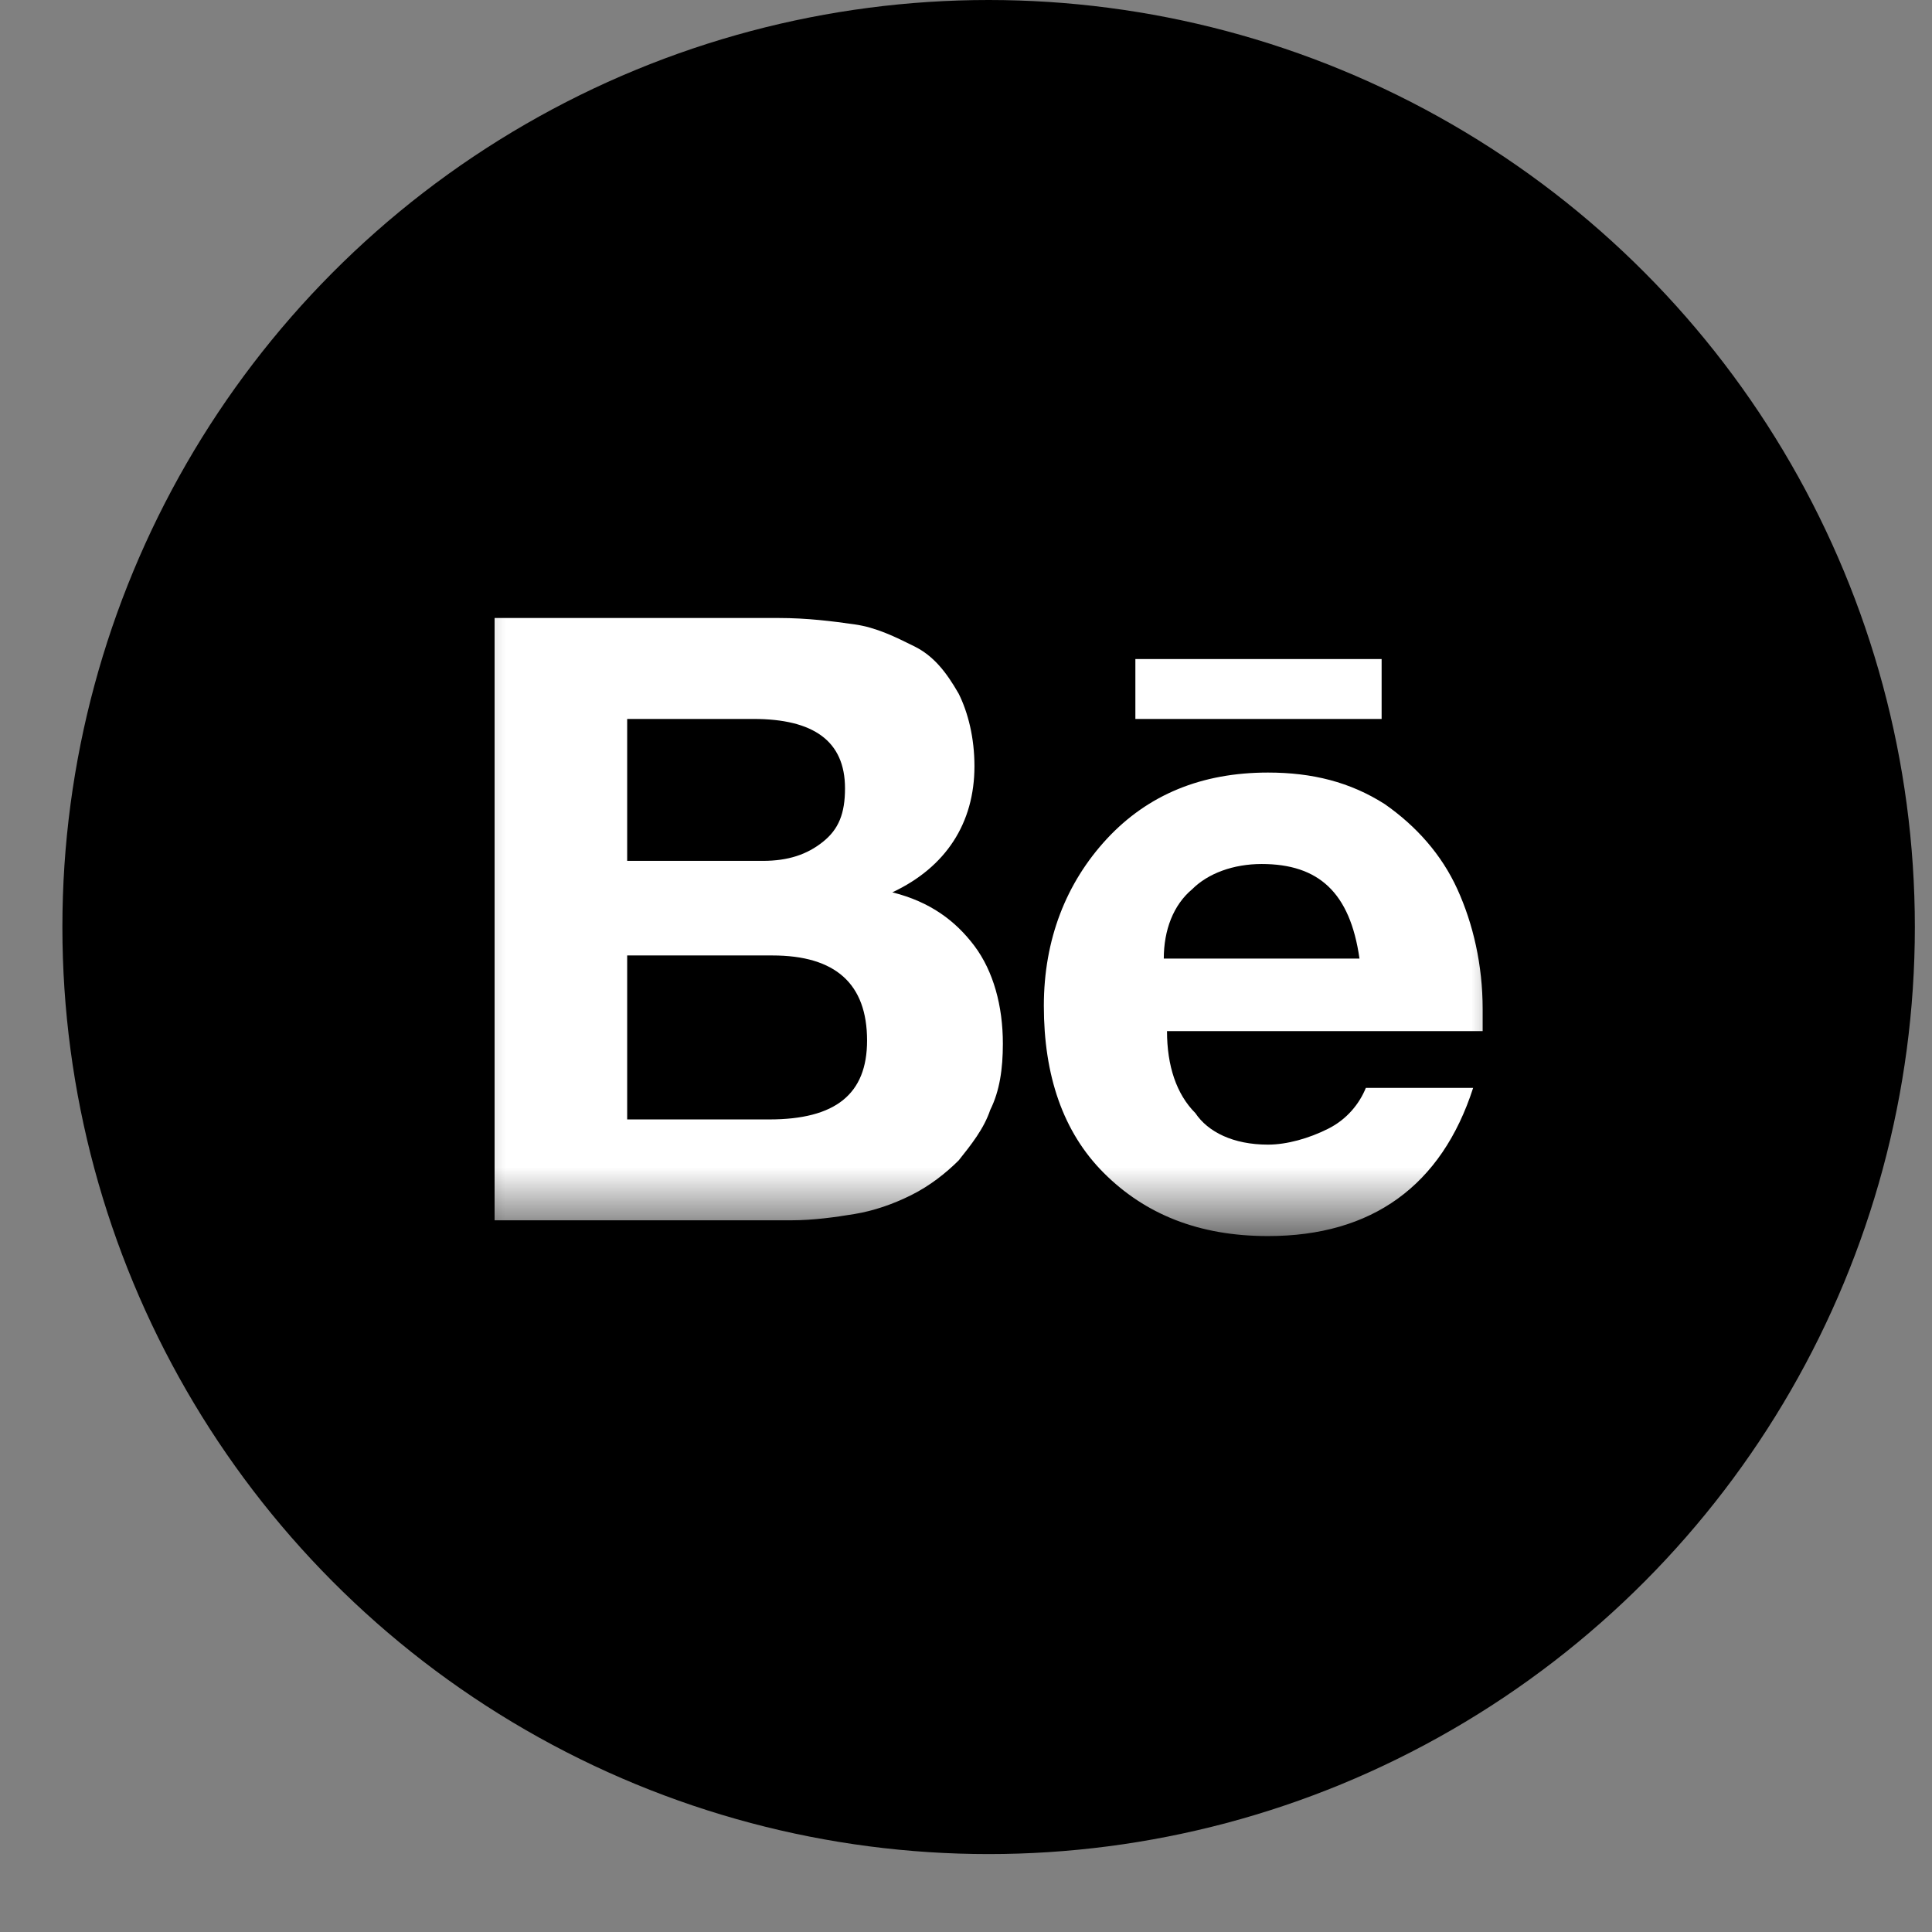 <?xml version="1.0" encoding="UTF-8"?>
<svg width="24px" height="24px" viewBox="0 0 24 24" version="1.1" xmlns="http://www.w3.org/2000/svg" xmlns:xlink="http://www.w3.org/1999/xlink">
    <rect x="0" y="0" width="24" height="24" fill="#808080" stroke="none"/>
    <!-- Generator: Sketch 62 (91390) - https://sketch.com -->
    <title>编组 9</title>
    <desc>Created with Sketch.</desc>
    <defs>
        <polygon id="path-1" points="4.602 6.91 18.063 6.91 18.063 15.346 4.602 15.346"></polygon>
    </defs>
    <g id="页面-1" stroke="none" stroke-width="1" fill="none" fill-rule="evenodd">
        <g id="联系" transform="translate(-176, -740)">
            <g id="编组-9" transform="translate(176.775, 740)">
                <ellipse id="椭圆形" fill="#000000" cx="11.506" cy="11.516" rx="11.506" ry="11.516"></ellipse>
                <mask id="mask-2" fill="white">
                    <use xlink:href="#path-1"></use>
                </mask>
                <g id="Clip-16"></g>
                <path d="M5.369,7.677 L8.898,7.677 C9.251,7.677 9.565,7.717 9.84,7.756 C10.114,7.795 10.349,7.913 10.585,8.03 C10.82,8.147 10.977,8.343 11.134,8.617 C11.251,8.852 11.33,9.166 11.33,9.518 C11.33,10.223 10.977,10.772 10.31,11.085 C10.781,11.203 11.094,11.438 11.33,11.751 C11.565,12.065 11.683,12.495 11.683,12.965 C11.683,13.279 11.643,13.553 11.526,13.788 C11.447,14.023 11.29,14.219 11.134,14.415 C10.977,14.571 10.781,14.728 10.545,14.846 C10.31,14.963 10.075,15.042 9.84,15.081 C9.604,15.12 9.33,15.159 9.055,15.159 L5.369,15.159 L5.369,7.677 Z M7.016,10.694 L8.702,10.694 C9.016,10.694 9.251,10.615 9.447,10.458 C9.643,10.302 9.722,10.106 9.722,9.793 C9.722,9.205 9.33,8.931 8.585,8.931 L7.016,8.931 L7.016,10.694 Z M7.016,13.906 L8.781,13.906 C9.604,13.906 9.996,13.592 9.996,12.926 C9.996,12.221 9.604,11.869 8.82,11.869 L7.016,11.869 L7.016,13.906 Z M14.976,14.219 C15.212,14.219 15.486,14.141 15.721,14.023 C15.957,13.906 16.113,13.71 16.192,13.514 L17.525,13.514 C17.133,14.728 16.27,15.355 14.976,15.355 C14.114,15.355 13.447,15.081 12.937,14.571 C12.428,14.062 12.192,13.357 12.192,12.495 C12.192,11.673 12.467,10.968 12.976,10.419 C13.486,9.871 14.153,9.597 14.976,9.597 C15.525,9.597 15.996,9.714 16.427,9.989 C16.819,10.263 17.133,10.615 17.329,11.046 C17.525,11.477 17.643,11.986 17.643,12.535 L17.643,12.809 L13.722,12.809 C13.722,13.24 13.839,13.592 14.074,13.827 C14.231,14.062 14.545,14.219 14.976,14.219 L14.976,14.219 Z M14.898,10.733 C14.545,10.733 14.231,10.85 14.035,11.046 C13.8,11.242 13.682,11.555 13.682,11.908 L16.113,11.908 C15.996,11.085 15.604,10.733 14.898,10.733 L14.898,10.733 Z M13.329,8.931 L16.388,8.931 L16.388,8.187 L13.329,8.187 L13.329,8.931 Z" id="Fill-15" fill="#FFFFFF" mask="url(#mask-2)"></path>
            </g>
        </g>
    </g>
</svg>